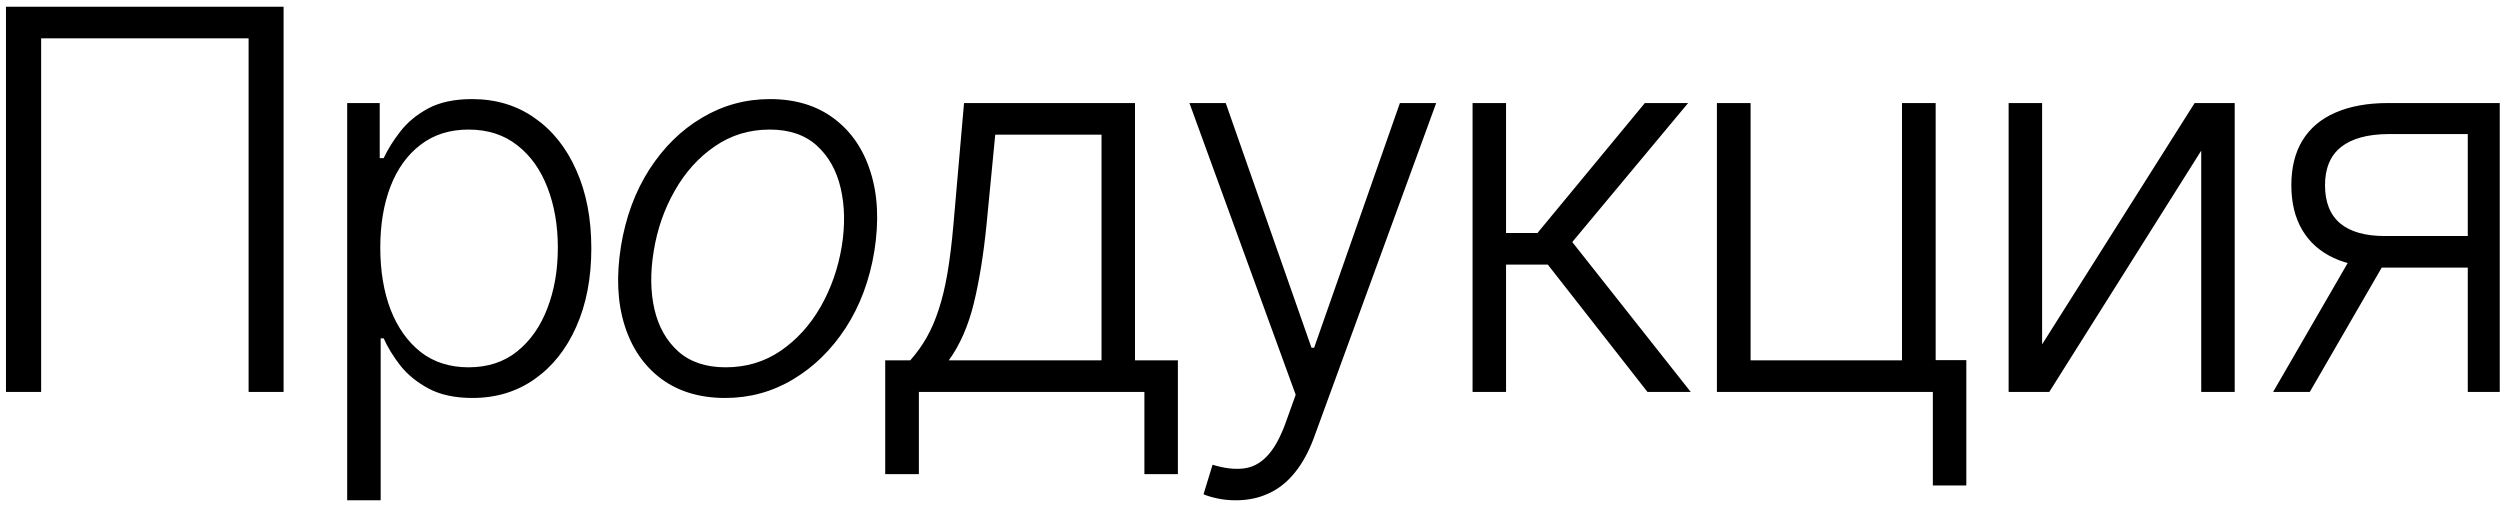 <?xml version="1.0" encoding="UTF-8"?> <svg xmlns="http://www.w3.org/2000/svg" width="236" height="48" viewBox="0 0 236 48" fill="none"> <path d="M26.771 0.636V37H23.468V3.619H3.884V37H0.563V0.636H26.771ZM32.774 47.227V9.727H35.846V14.93H36.219C36.597 14.113 37.118 13.278 37.781 12.426C38.444 11.562 39.32 10.834 40.409 10.242C41.51 9.65 42.895 9.354 44.564 9.354C46.813 9.354 48.778 9.946 50.459 11.13C52.151 12.302 53.465 13.947 54.401 16.066C55.347 18.173 55.821 20.629 55.821 23.435C55.821 26.252 55.347 28.72 54.401 30.839C53.465 32.958 52.151 34.609 50.459 35.793C48.778 36.976 46.825 37.568 44.599 37.568C42.954 37.568 41.575 37.272 40.462 36.68C39.361 36.089 38.468 35.361 37.781 34.496C37.106 33.62 36.586 32.768 36.219 31.94H35.935V47.227H32.774ZM35.899 23.381C35.899 25.583 36.225 27.536 36.876 29.241C37.539 30.933 38.486 32.265 39.717 33.236C40.959 34.195 42.463 34.674 44.227 34.674C46.038 34.674 47.565 34.177 48.807 33.182C50.062 32.176 51.015 30.821 51.666 29.116C52.329 27.412 52.66 25.5 52.66 23.381C52.66 21.286 52.335 19.398 51.684 17.717C51.045 16.037 50.098 14.705 48.843 13.722C47.588 12.728 46.05 12.231 44.227 12.231C42.451 12.231 40.942 12.71 39.699 13.669C38.456 14.616 37.509 15.93 36.858 17.611C36.219 19.28 35.899 21.203 35.899 23.381ZM68.456 37.568C66.065 37.568 64.053 36.965 62.419 35.757C60.786 34.538 59.632 32.851 58.957 30.697C58.282 28.542 58.17 26.057 58.62 23.239C59.069 20.493 59.963 18.078 61.301 15.995C62.65 13.9 64.307 12.272 66.272 11.112C68.237 9.94 70.374 9.354 72.682 9.354C75.085 9.354 77.097 9.964 78.719 11.183C80.353 12.402 81.507 14.089 82.181 16.244C82.868 18.398 82.986 20.89 82.537 23.719C82.087 26.453 81.187 28.862 79.838 30.945C78.488 33.017 76.831 34.639 74.866 35.81C72.913 36.982 70.776 37.568 68.456 37.568ZM68.492 34.674C70.433 34.674 72.161 34.159 73.677 33.129C75.204 32.088 76.464 30.703 77.459 28.974C78.453 27.234 79.122 25.323 79.465 23.239C79.784 21.251 79.749 19.422 79.358 17.753C78.968 16.084 78.216 14.746 77.103 13.74C75.991 12.734 74.511 12.231 72.664 12.231C70.735 12.231 69.007 12.758 67.48 13.811C65.953 14.853 64.692 16.25 63.698 18.001C62.703 19.741 62.041 21.647 61.709 23.719C61.378 25.719 61.401 27.548 61.78 29.205C62.171 30.863 62.922 32.188 64.035 33.182C65.16 34.177 66.645 34.674 68.492 34.674ZM83.564 44.759V34.017H85.926C86.517 33.354 87.032 32.638 87.47 31.869C87.908 31.099 88.287 30.223 88.607 29.241C88.938 28.246 89.216 27.092 89.441 25.778C89.666 24.453 89.856 22.908 90.009 21.144L91.004 9.727H107.144V34.017H111.192V44.759H108.031V37H86.742V44.759H83.564ZM89.566 34.017H103.983V12.71H93.951L93.134 21.144C92.85 24.009 92.448 26.506 91.927 28.637C91.406 30.768 90.619 32.561 89.566 34.017ZM116.667 47.227C116.04 47.227 115.454 47.168 114.909 47.05C114.365 46.931 113.933 46.801 113.613 46.659L114.466 43.871C115.543 44.203 116.502 44.321 117.342 44.227C118.182 44.144 118.928 43.765 119.579 43.09C120.23 42.427 120.81 41.409 121.319 40.036L122.314 37.266L112.282 9.727H115.708L123.805 32.827H124.054L132.15 9.727H135.577L124.036 41.315C123.551 42.629 122.953 43.724 122.243 44.599C121.532 45.487 120.71 46.144 119.775 46.57C118.851 47.008 117.815 47.227 116.667 47.227ZM139.01 37V9.727H142.171V21.996H145.136L155.275 9.727H159.358L148.421 22.849L159.607 37H155.523L146.113 24.979H142.171V37H139.01ZM182.727 9.727V33.999H185.621V45.825H182.461V37H162.077V9.727H165.256V34.017H179.549V9.727H182.727ZM192.775 32.508L207.174 9.727H210.956V37H207.796V14.22L193.449 37H189.614V9.727H192.775V32.508ZM232.958 37V12.657H225.447C223.494 12.669 222.008 13.077 220.99 13.882C219.984 14.687 219.481 15.889 219.481 17.486C219.481 19.084 219.961 20.286 220.919 21.091C221.878 21.884 223.275 22.28 225.11 22.28H233.846V25.264H225.11C223.228 25.264 221.63 24.962 220.316 24.358C219.014 23.754 218.019 22.872 217.333 21.712C216.646 20.552 216.303 19.144 216.303 17.486C216.303 15.818 216.652 14.409 217.35 13.261C218.061 12.101 219.096 11.225 220.458 10.633C221.831 10.029 223.494 9.727 225.447 9.727H235.976V37H232.958ZM214.581 37L222.429 23.435H225.891L218.043 37H214.581Z" fill="black"></path> </svg> 